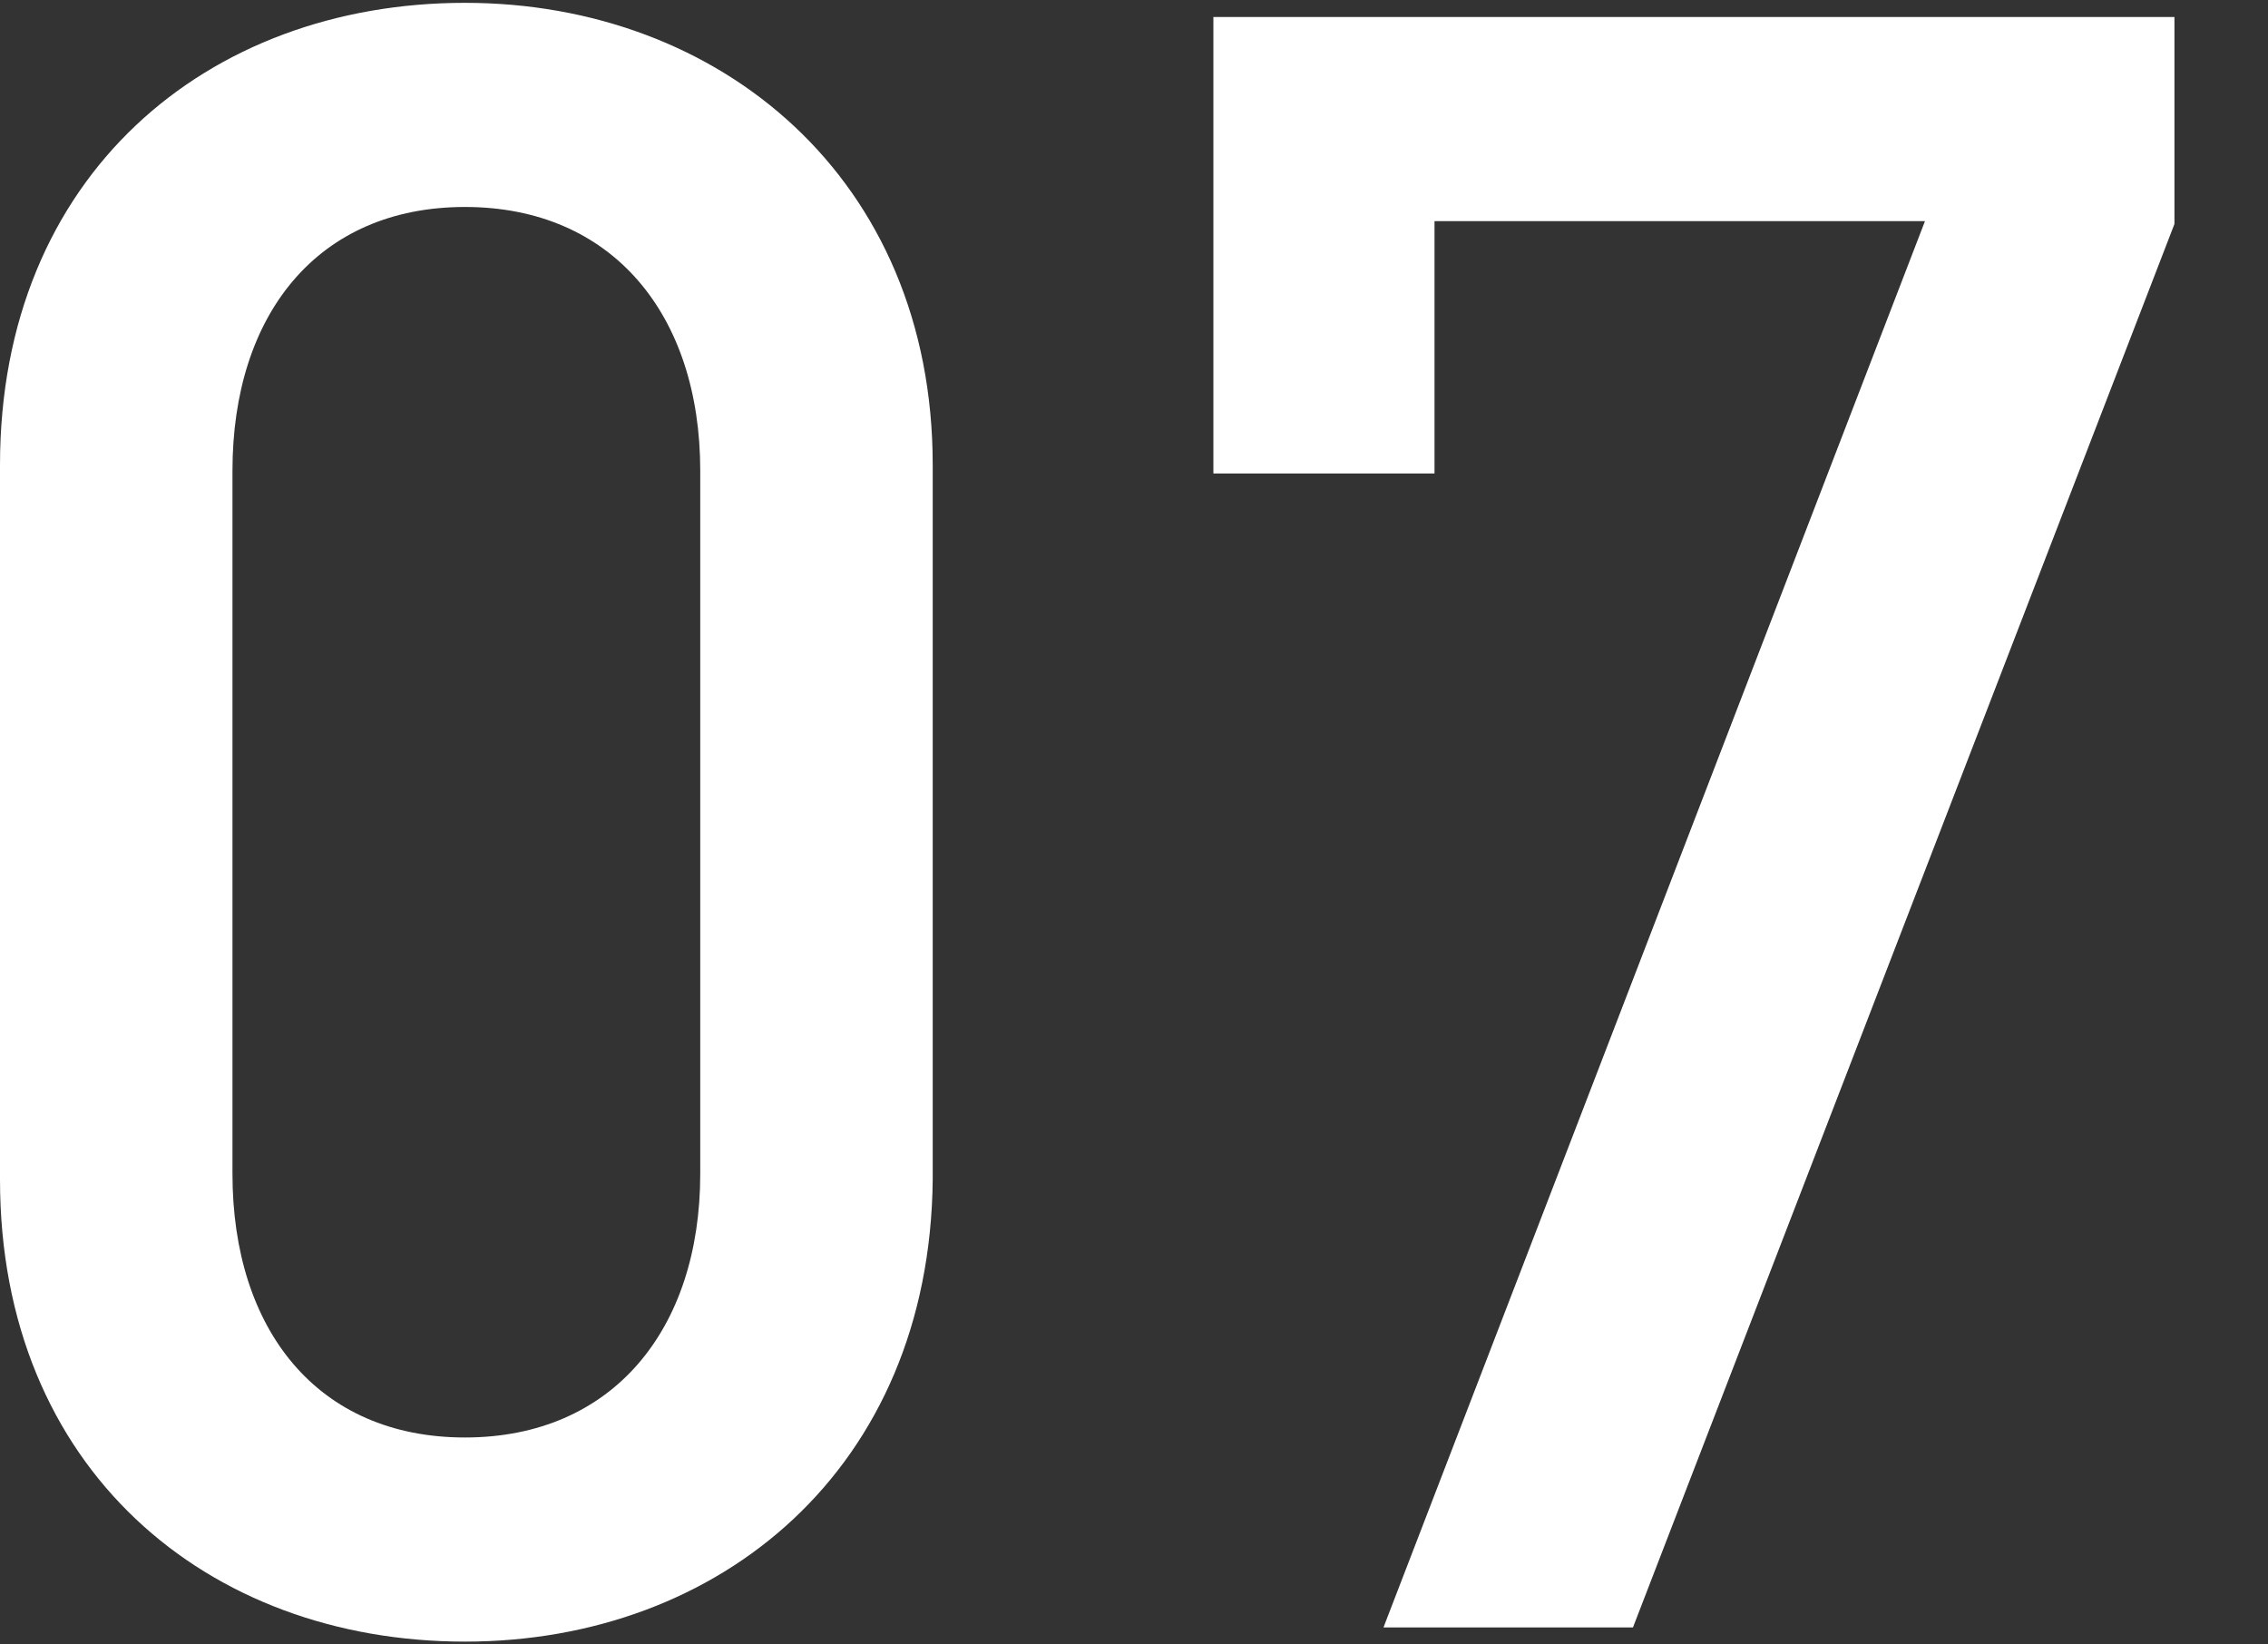 <?xml version="1.0" encoding="utf-8"?>
<!-- Generator: Adobe Illustrator 19.2.0, SVG Export Plug-In . SVG Version: 6.00 Build 0)  -->
<svg version="1.1" xmlns="http://www.w3.org/2000/svg" xmlns:xlink="http://www.w3.org/1999/xlink" x="0px" y="0px"
	 viewBox="0 0 80 58" style="enable-background:new 0 0 80 58;" xml:space="preserve">
<rect x="0" y="0" width="80" height="58" fill="#333333" stroke="none"/>
<style type="text/css">
	.st0{fill:#FFFFFF;}
</style>
<g id="レイヤー_1">
	<g>
		<path class="st0" d="M16.4,57.9C7.3,57.9,0,51.8,0,41.6V16.4C0,6.2,7.3,0.1,16.4,0.1c9,0,16.5,6.2,16.5,16.3v25.2
			C32.8,51.8,25.4,57.9,16.4,57.9z M24.7,16.6c0-5.5-3.1-9.3-8.3-9.3c-5.2,0-8.2,3.8-8.2,9.3v24.8c0,5.5,3,9.3,8.2,9.3
			c5.2,0,8.3-3.8,8.3-9.3V16.6z"/>
		<path class="st0" d="M57.6,57.4h-8.8L67.9,7.8H50.6v8.9h-7.8V0.6h33.9v7.3L57.6,57.4z"/>
	</g>
</g>
<g id="レイヤー_2">
</g>
</svg>
